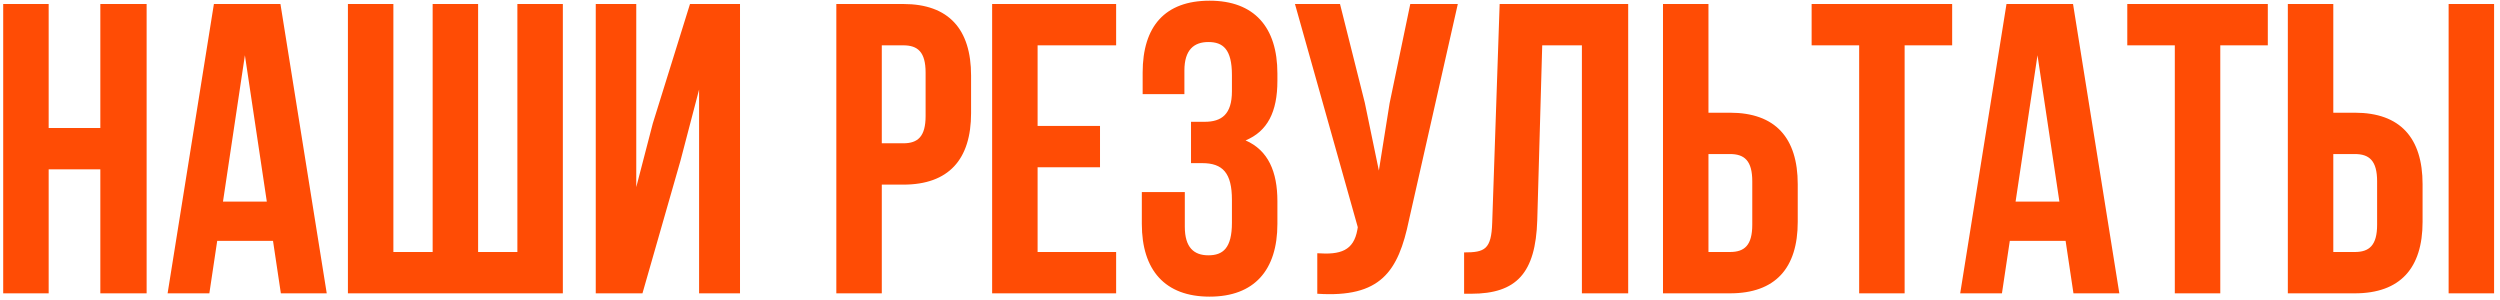 <?xml version="1.0" encoding="UTF-8"?> <svg xmlns="http://www.w3.org/2000/svg" width="375" height="45" viewBox="0 0 375 45" fill="none"><path d="M7.3 25.4V44H0.48V0.6H7.3V19.2H15.05V0.6H21.994V44H15.05V25.4H7.3ZM42.067 0.6L49.011 44H42.129L40.951 36.126H32.581L31.403 44H25.141L32.085 0.6H42.067ZM36.735 8.288L33.449 30.236H40.021L36.735 8.288ZM84.427 44H52.187V0.6H59.007V37.8H64.897V0.6H71.717V37.8H77.607V0.6H84.427V44ZM102.073 24.098L96.369 44H89.363V0.6H95.439V28.066L97.919 18.518L103.499 0.6H111.001V44H104.863V13.434L102.073 24.098ZM135.493 0.6C142.313 0.6 145.661 4.382 145.661 11.326V16.968C145.661 23.912 142.313 27.694 135.493 27.694H132.269V44H125.449V0.6H135.493ZM135.493 6.8H132.269V21.494H135.493C137.663 21.494 138.841 20.502 138.841 17.402V10.892C138.841 7.792 137.663 6.8 135.493 6.8ZM155.64 6.8V18.89H165.002V25.09H155.64V37.8H167.42V44H148.82V0.6H167.42V6.8H155.64ZM184.79 13.682V11.264C184.79 7.358 183.426 6.304 181.256 6.304C179.086 6.304 177.66 7.482 177.66 10.582V14.116H171.398V10.892C171.398 3.948 174.746 0.104 181.442 0.104C188.138 0.104 191.61 4.072 191.61 11.016V12.132C191.61 16.782 190.122 19.696 186.836 21.06C190.246 22.548 191.61 25.772 191.61 30.174V33.584C191.61 40.528 188.138 44.496 181.442 44.496C174.746 44.496 171.274 40.528 171.274 33.584V28.81H177.722V34.018C177.722 37.118 179.086 38.296 181.256 38.296C183.426 38.296 184.79 37.242 184.79 33.398V29.988C184.79 25.958 183.426 24.47 180.326 24.47H178.652V18.27H180.698C183.24 18.27 184.79 17.154 184.79 13.682ZM218.672 0.6L211.356 32.964C209.744 40.776 207.078 44.682 197.592 44.062V37.986C201.064 38.234 203.048 37.614 203.606 34.452L203.668 34.08L194.244 0.6H201.002L204.722 15.418L206.83 25.586L208.442 15.48L211.542 0.6H218.672ZM219.615 44.062V37.862C222.715 37.862 223.707 37.428 223.831 33.398L224.947 0.6H244.229V44H237.285V6.8H231.333L230.589 33.026C230.341 40.962 227.489 44.062 220.669 44.062H219.615ZM259.493 44H249.449V0.6H256.269V16.906H259.493C266.313 16.906 269.661 20.688 269.661 27.632V33.274C269.661 40.218 266.313 44 259.493 44ZM256.269 37.8H259.493C261.663 37.8 262.841 36.808 262.841 33.708V27.198C262.841 24.098 261.663 23.106 259.493 23.106H256.269V37.8ZM271.744 6.8V0.6H292.824V6.8H285.694V44H278.874V6.8H271.744ZM310.956 0.6L317.9 44H311.018L309.84 36.126H301.47L300.292 44H294.03L300.974 0.6H310.956ZM305.624 8.288L302.338 30.236H308.91L305.624 8.288ZM319.092 6.8V0.6H340.172V6.8H333.042V44H326.222V6.8H319.092ZM353.219 44H343.175V0.6H349.995V16.906H353.219C360.039 16.906 363.387 20.688 363.387 27.632V33.274C363.387 40.218 360.039 44 353.219 44ZM349.995 37.8H353.219C355.389 37.8 356.567 36.808 356.567 33.708V27.198C356.567 24.098 355.389 23.106 353.219 23.106H349.995V37.8ZM374.113 44H367.293V0.6H374.113V44Z" fill="#FF4C05"></path></svg> 